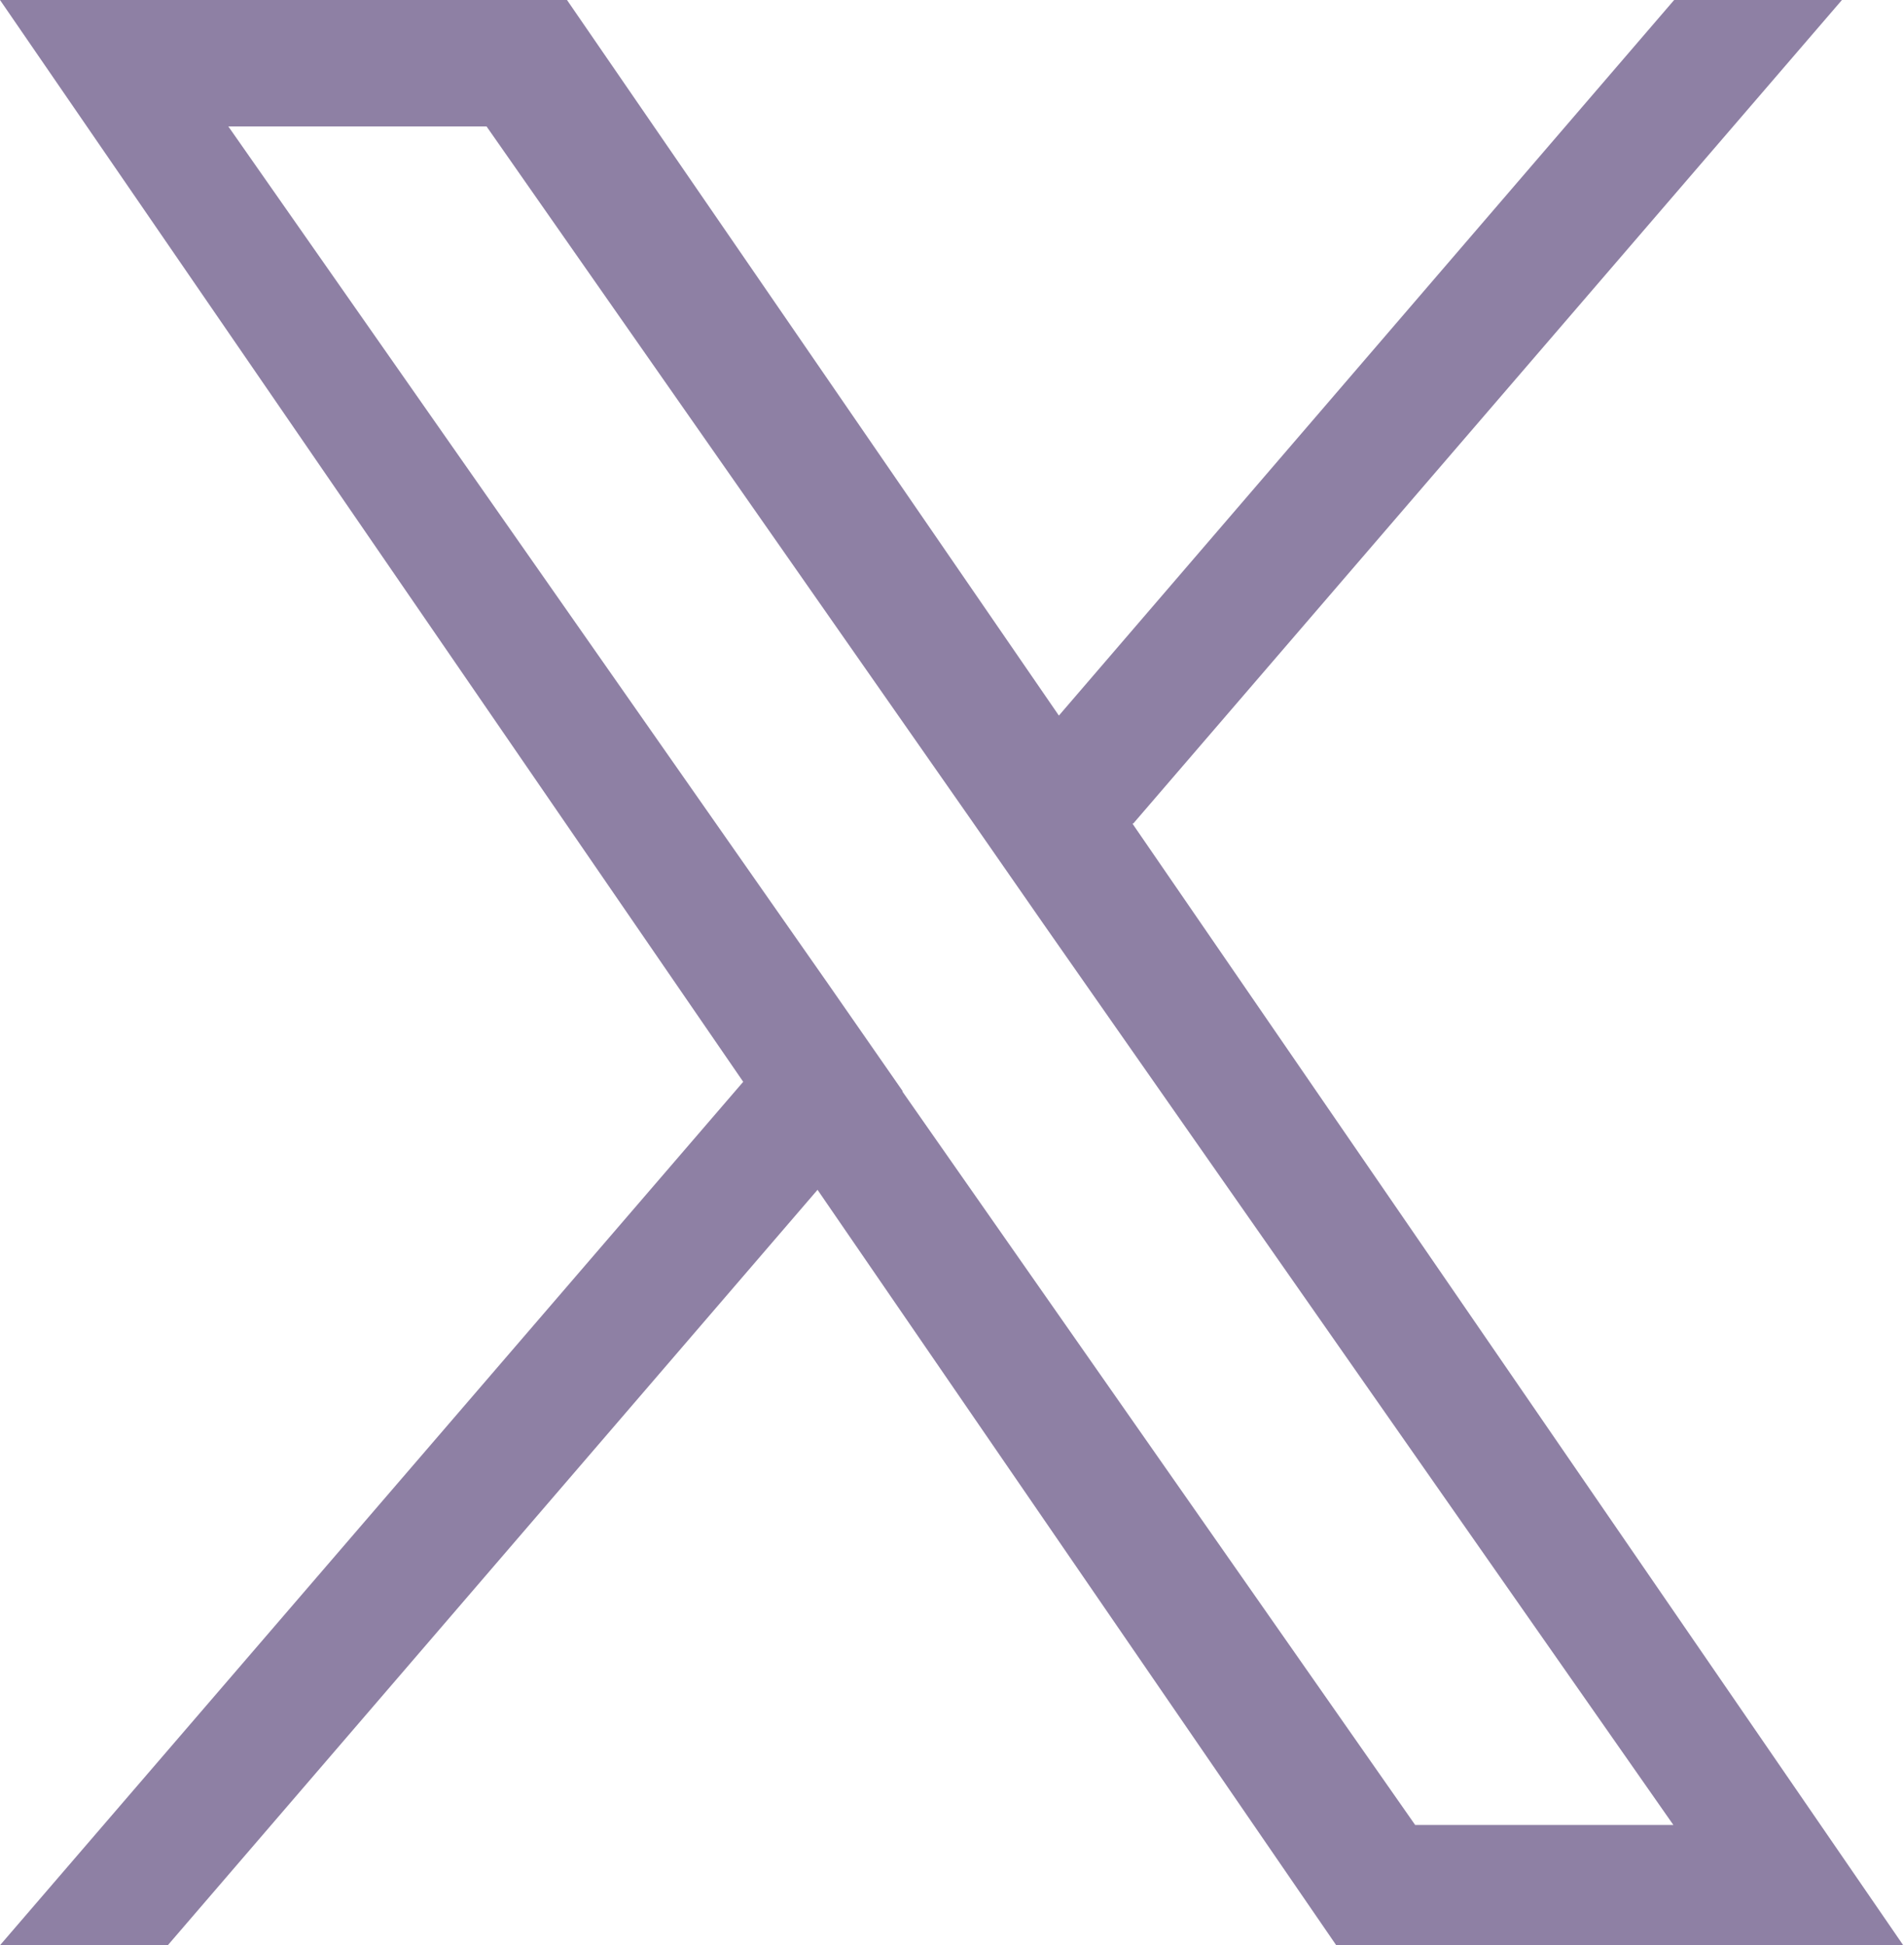 <?xml version="1.0" encoding="UTF-8"?>
<svg id="Layer_2" data-name="Layer 2" xmlns="http://www.w3.org/2000/svg" viewBox="0 0 24.85 25.39">
  <defs>
    <style>
      .cls-1 {
        fill: #8e80a4;
      }
    </style>
  </defs>
  <g id="Layer_1-2" data-name="Layer 1">
    <path class="cls-1" d="M14.79,10.75L24.04,0h-2.19l-8.03,9.34L7.4,0H0l9.7,14.12L0,25.39h2.19l8.48-9.86,6.77,9.86h7.4l-10.06-14.64h0ZM11.78,14.24l-.98-1.41L2.98,1.65h3.37l6.31,9.03.98,1.41,8.2,11.73h-3.37l-6.69-9.57h0Z"/>
  </g>
</svg>